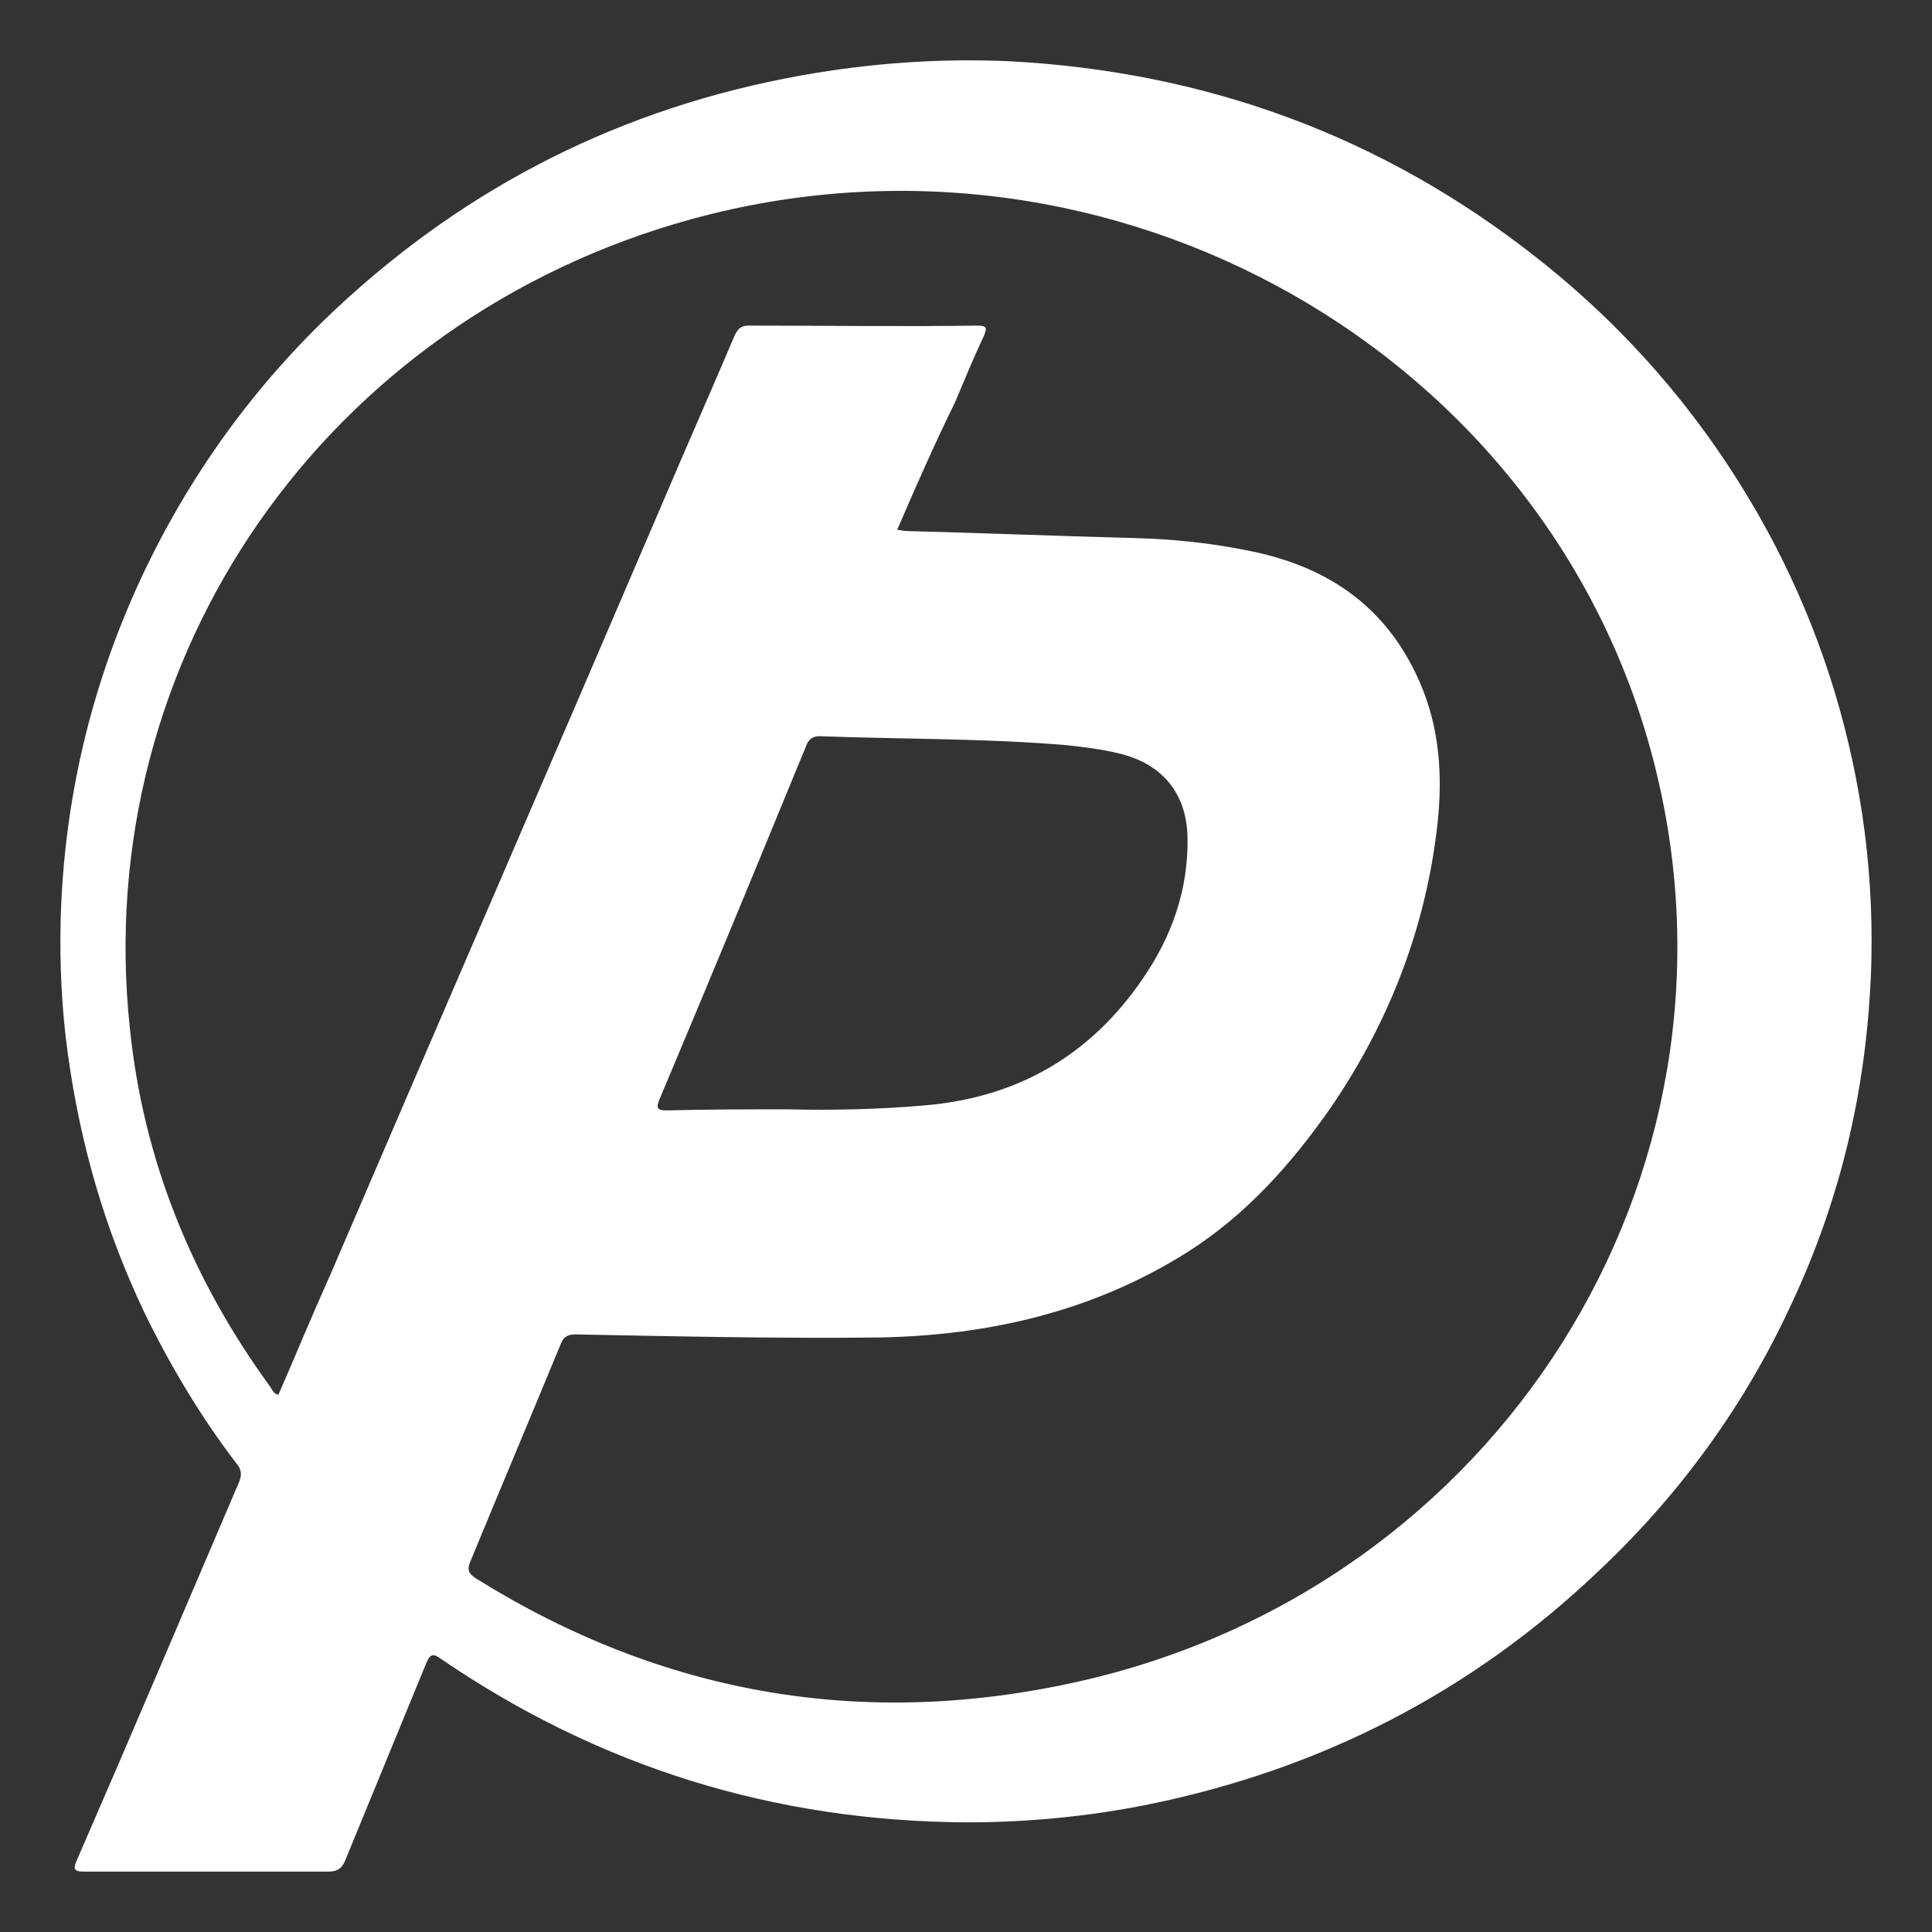 <svg width="32" height="32" viewBox="0 0 32 32" fill="none" xmlns="http://www.w3.org/2000/svg">
<rect x="0" y="0" width="32" height="32" fill="#333333" stroke="none"/>
<path d="M16.008 30.184C12.824 30.166 9.934 29.269 7.315 27.484C7.179 27.385 7.127 27.385 7.059 27.55C6.615 28.633 6.168 29.716 5.724 30.799C5.672 30.931 5.604 31 5.435 31H1.398C1.21 31 1.21 30.949 1.278 30.799C2.184 28.717 3.074 26.617 3.965 24.535C4.017 24.403 3.983 24.319 3.913 24.235C3.315 23.452 2.819 22.618 2.39 21.736C1.74 20.372 1.33 18.956 1.124 17.456C1.022 16.724 0.988 15.989 1.004 15.257C1.056 13.274 1.5 11.375 2.338 9.575C3.124 7.892 4.202 6.392 5.57 5.111C7.743 3.08 10.31 1.778 13.287 1.247C14.415 1.046 15.545 0.965 16.692 1.013C19.977 1.181 22.92 2.261 25.486 4.295C27.129 5.594 28.429 7.178 29.388 9.008C30.124 10.424 30.602 11.906 30.842 13.472C30.962 14.273 31.015 15.089 30.996 15.905C30.944 17.903 30.519 19.802 29.662 21.619C28.892 23.284 27.813 24.769 26.463 26.035C24.377 28.018 21.896 29.299 19.037 29.884C18.045 30.085 17.034 30.184 16.008 30.184ZM14.861 8.777C14.914 8.777 14.963 8.795 14.997 8.795C16.263 8.828 17.53 8.879 18.797 8.912C19.447 8.93 20.078 8.996 20.713 9.128C22.032 9.395 22.987 10.079 23.52 11.309C23.844 12.059 23.896 12.842 23.81 13.64C23.622 15.338 23.024 16.904 22.047 18.338C21.397 19.271 20.645 20.119 19.669 20.738C18.112 21.721 16.384 22.12 14.553 22.153C12.877 22.171 11.216 22.135 9.539 22.102C9.404 22.102 9.333 22.135 9.284 22.27C8.788 23.47 8.291 24.652 7.795 25.852C7.728 26.002 7.761 26.068 7.897 26.152C10.976 28.069 14.313 28.651 17.872 27.85C24.818 26.284 29.095 19.487 27.419 12.725C25.724 5.861 18.436 1.715 11.456 3.629C5.398 5.294 1.5 10.892 2.15 17.024C2.372 19.205 3.176 21.188 4.476 22.969C4.51 23.02 4.529 23.086 4.612 23.101C4.902 22.435 5.176 21.769 5.469 21.119C7.284 16.889 9.114 12.674 10.926 8.441C11.336 7.475 11.764 6.509 12.174 5.543C12.227 5.444 12.276 5.393 12.396 5.393C13.663 5.393 14.911 5.411 16.177 5.393C16.35 5.393 16.35 5.426 16.297 5.561C16.125 5.927 15.974 6.293 15.82 6.659C15.478 7.358 15.169 8.057 14.861 8.774V8.777ZM13.049 18.374C13.801 18.392 14.572 18.374 15.324 18.308C16.864 18.176 18.06 17.474 18.917 16.226C19.413 15.509 19.687 14.726 19.669 13.859C19.65 13.127 19.24 12.644 18.522 12.476C18.248 12.41 17.974 12.377 17.684 12.344C16.316 12.227 14.948 12.245 13.576 12.194C13.475 12.194 13.422 12.227 13.37 12.311C13.284 12.527 13.182 12.761 13.096 12.977C12.378 14.726 11.66 16.46 10.923 18.209C10.871 18.341 10.871 18.392 11.043 18.392C11.727 18.374 12.378 18.374 13.046 18.374H13.049Z" fill="white" style="fill:white;fill-opacity:1;"/>
</svg>
